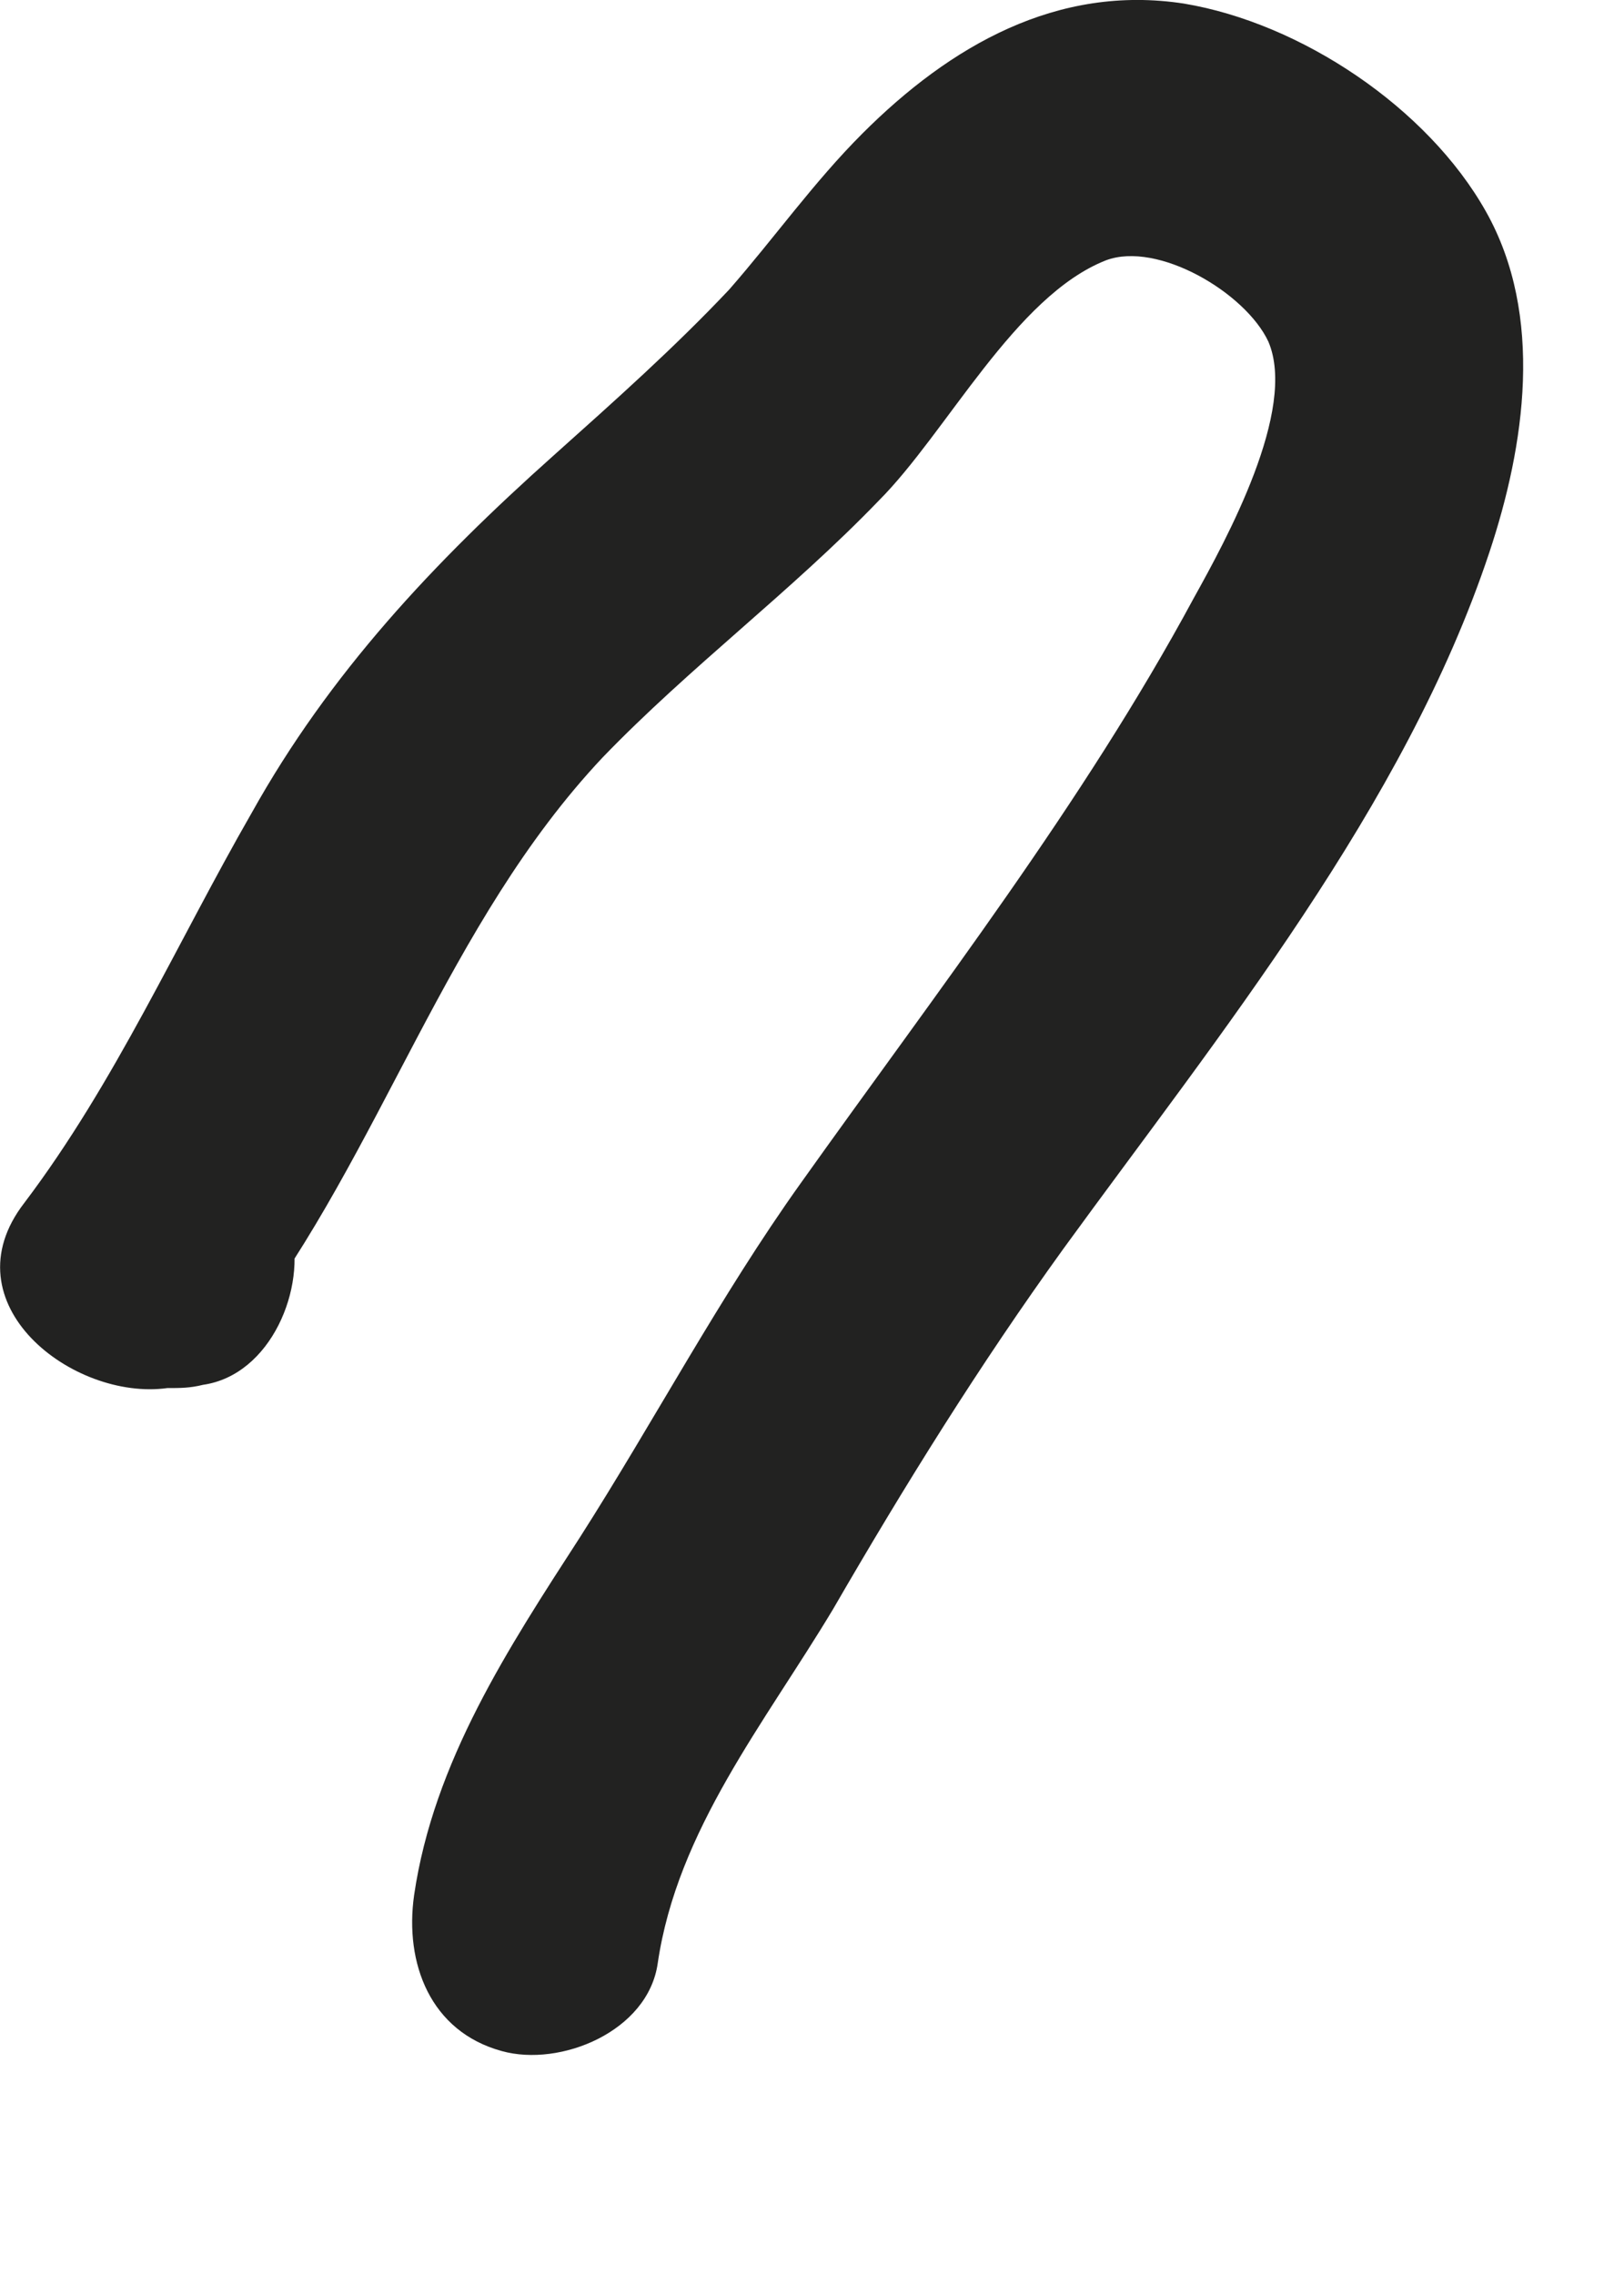 <?xml version="1.0" encoding="utf-8"?>
<svg xmlns="http://www.w3.org/2000/svg" fill="none" height="100%" overflow="visible" preserveAspectRatio="none" style="display: block;" viewBox="0 0 5 7" width="100%">
<path d="M0.425 3.511C0.425 3.511 0.355 3.511 0.315 3.521C0.465 3.711 0.605 3.901 0.755 4.091C1.175 3.541 1.375 2.841 1.855 2.331C2.125 2.051 2.435 1.821 2.705 1.541C2.915 1.331 3.125 0.911 3.405 0.801C3.565 0.741 3.835 0.901 3.905 1.051C3.995 1.261 3.775 1.661 3.675 1.841C3.335 2.471 2.885 3.051 2.465 3.641C2.215 3.991 2.015 4.371 1.785 4.731C1.565 5.071 1.335 5.421 1.275 5.831C1.245 6.041 1.325 6.251 1.545 6.311C1.725 6.361 1.995 6.251 2.025 6.041C2.085 5.631 2.355 5.301 2.565 4.951C2.785 4.571 3.015 4.201 3.275 3.841C3.755 3.181 4.325 2.481 4.585 1.701C4.695 1.371 4.755 0.971 4.575 0.651C4.395 0.331 4.005 0.071 3.645 0.011C3.255 -0.049 2.925 0.141 2.655 0.411C2.505 0.561 2.385 0.731 2.245 0.891C2.075 1.071 1.895 1.231 1.705 1.401C1.335 1.731 1.015 2.071 0.775 2.501C0.545 2.901 0.355 3.331 0.075 3.701C-0.165 4.011 0.225 4.311 0.515 4.271C0.555 4.271 0.585 4.271 0.625 4.261C0.835 4.231 0.945 3.961 0.895 3.781C0.835 3.551 0.625 3.481 0.415 3.511H0.425Z" fill="#222221" id="Vector"/>
</svg>